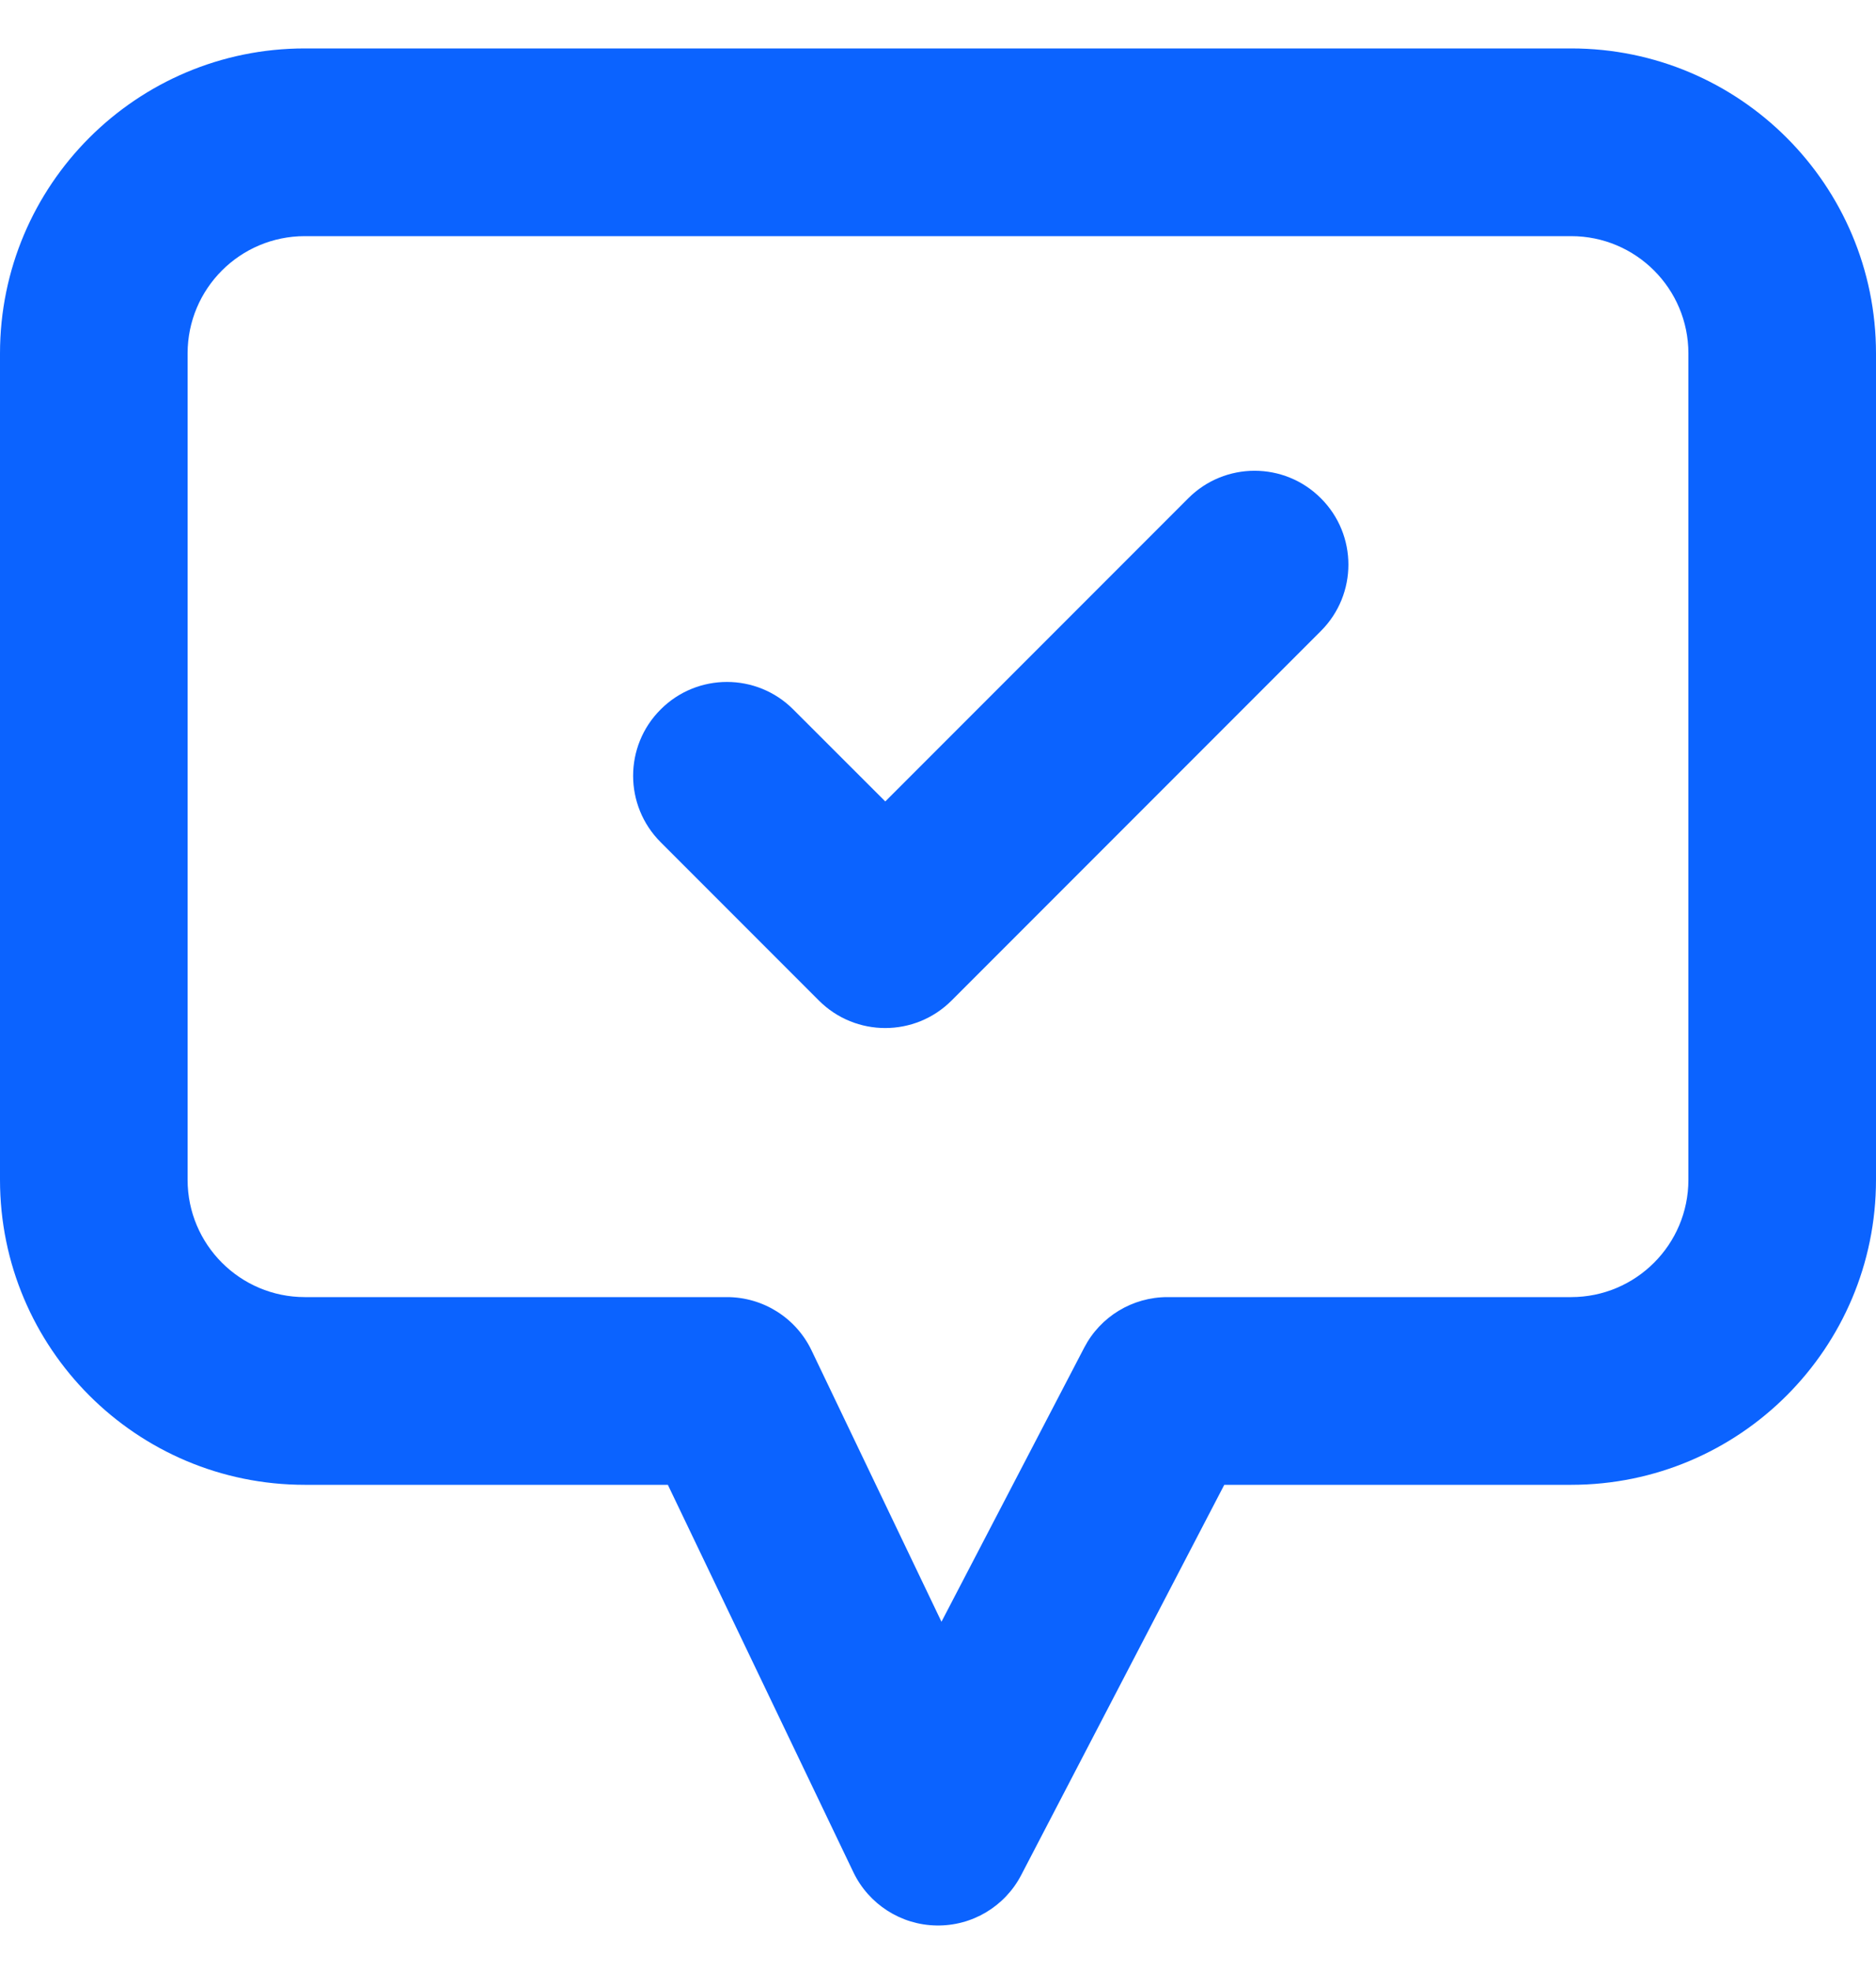 <?xml version="1.0" encoding="UTF-8"?> <svg xmlns="http://www.w3.org/2000/svg" width="20" height="21" viewBox="0 0 20 21" fill="none"><path fill-rule="evenodd" clip-rule="evenodd" d="M3.25 2.516C2.56 2.516 2 3.075 2 3.766V12.57C2 13.26 2.56 13.82 3.25 13.82H7.75C8.135 13.82 8.486 14.041 8.652 14.388L10.037 17.279L11.559 14.358C11.731 14.027 12.073 13.82 12.446 13.82H16.75C17.44 13.82 18 13.26 18 12.57V3.766C18 3.075 17.44 2.516 16.75 2.516H3.25ZM0 3.766C0 1.971 1.455 0.516 3.25 0.516H16.75C18.545 0.516 20 1.971 20 3.766V12.57C20 14.365 18.545 15.82 16.75 15.82H13.052L10.887 19.978C10.712 20.314 10.362 20.522 9.983 20.515C9.605 20.509 9.262 20.289 9.098 19.948L7.12 15.82H3.25C1.455 15.82 0 14.365 0 12.57V3.766ZM14.082 5.309C14.473 5.699 14.473 6.332 14.082 6.723L10.145 10.66C9.754 11.051 9.121 11.051 8.73 10.66L7.043 8.973C6.652 8.582 6.652 7.949 7.043 7.559C7.433 7.168 8.067 7.168 8.457 7.559L9.438 8.539L12.668 5.309C13.058 4.918 13.692 4.918 14.082 5.309Z" fill="#0B63FF"></path></svg> 